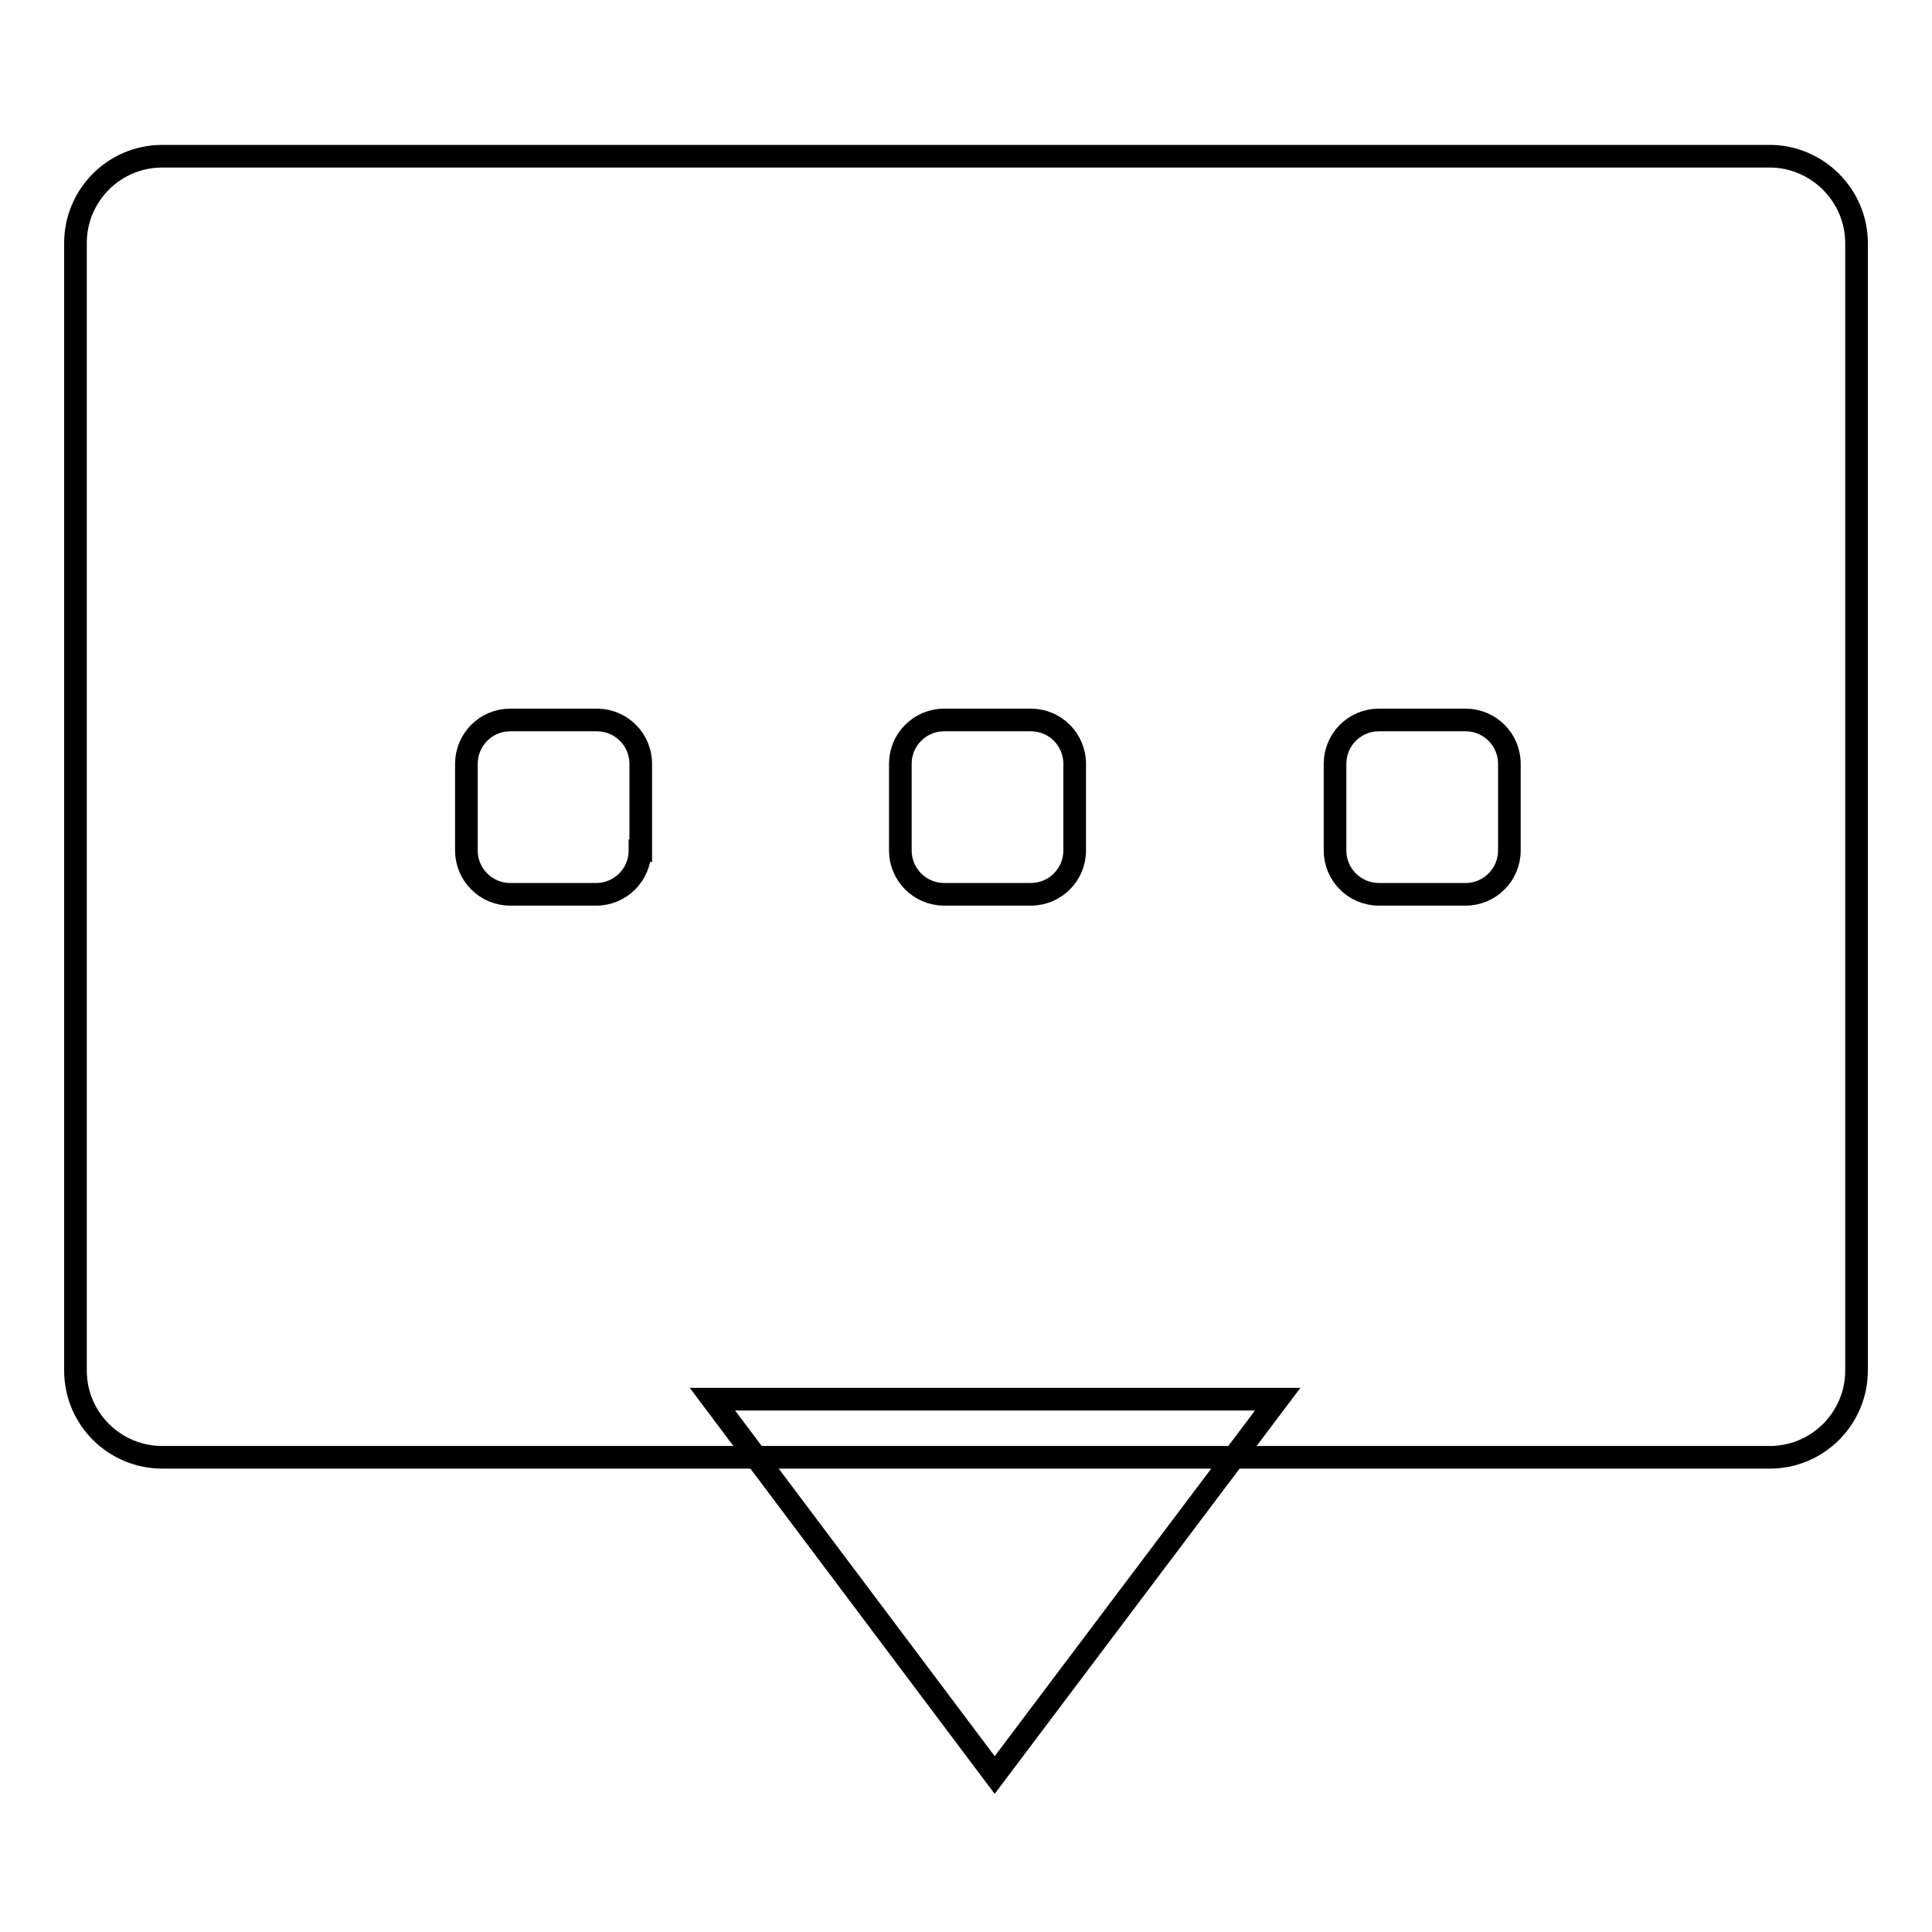 <?xml version="1.0" encoding="utf-8"?>
<!-- Svg Vector Icons : http://www.onlinewebfonts.com/icon -->
<!DOCTYPE svg PUBLIC "-//W3C//DTD SVG 1.1//EN" "http://www.w3.org/Graphics/SVG/1.1/DTD/svg11.dtd">
<svg version="1.1" xmlns="http://www.w3.org/2000/svg" xmlns:xlink="http://www.w3.org/1999/xlink" x="0px" y="0px" viewBox="0 0 256 256" enable-background="new 0 0 256 256" xml:space="preserve">
<g><g><path stroke-width="3" fill-opacity="0" stroke="#000000"  d="M169.3,185.4H94.4l37.4,49.8L169.3,185.4z"/><path stroke-width="3" fill-opacity="0" stroke="#000000"  d="M234.5,20.7h-213c-6.4,0-11.5,5.2-11.5,11.5v149.4c0,6.4,5.2,11.5,11.5,11.5h213c6.4,0,11.5-5.2,11.5-11.5V32.2C246,25.9,240.8,20.7,234.5,20.7z M84.8,112.7c0,3.2-2.6,5.8-5.8,5.8H67.6c-3.2,0-5.8-2.6-5.8-5.8v-11.5c0-3.2,2.6-5.8,5.8-5.8h11.5c3.2,0,5.8,2.6,5.8,5.8V112.7z M142.4,112.7c0,3.2-2.6,5.8-5.8,5.8h-11.5c-3.2,0-5.8-2.6-5.8-5.8v-11.5c0-3.2,2.6-5.8,5.8-5.8h11.5c3.2,0,5.8,2.6,5.8,5.8V112.7z M200,112.7c0,3.2-2.6,5.8-5.8,5.8h-11.5c-3.2,0-5.8-2.6-5.8-5.8v-11.5c0-3.2,2.6-5.8,5.8-5.8h11.5c3.2,0,5.8,2.6,5.8,5.8V112.7L200,112.7z"/></g></g>
</svg>
